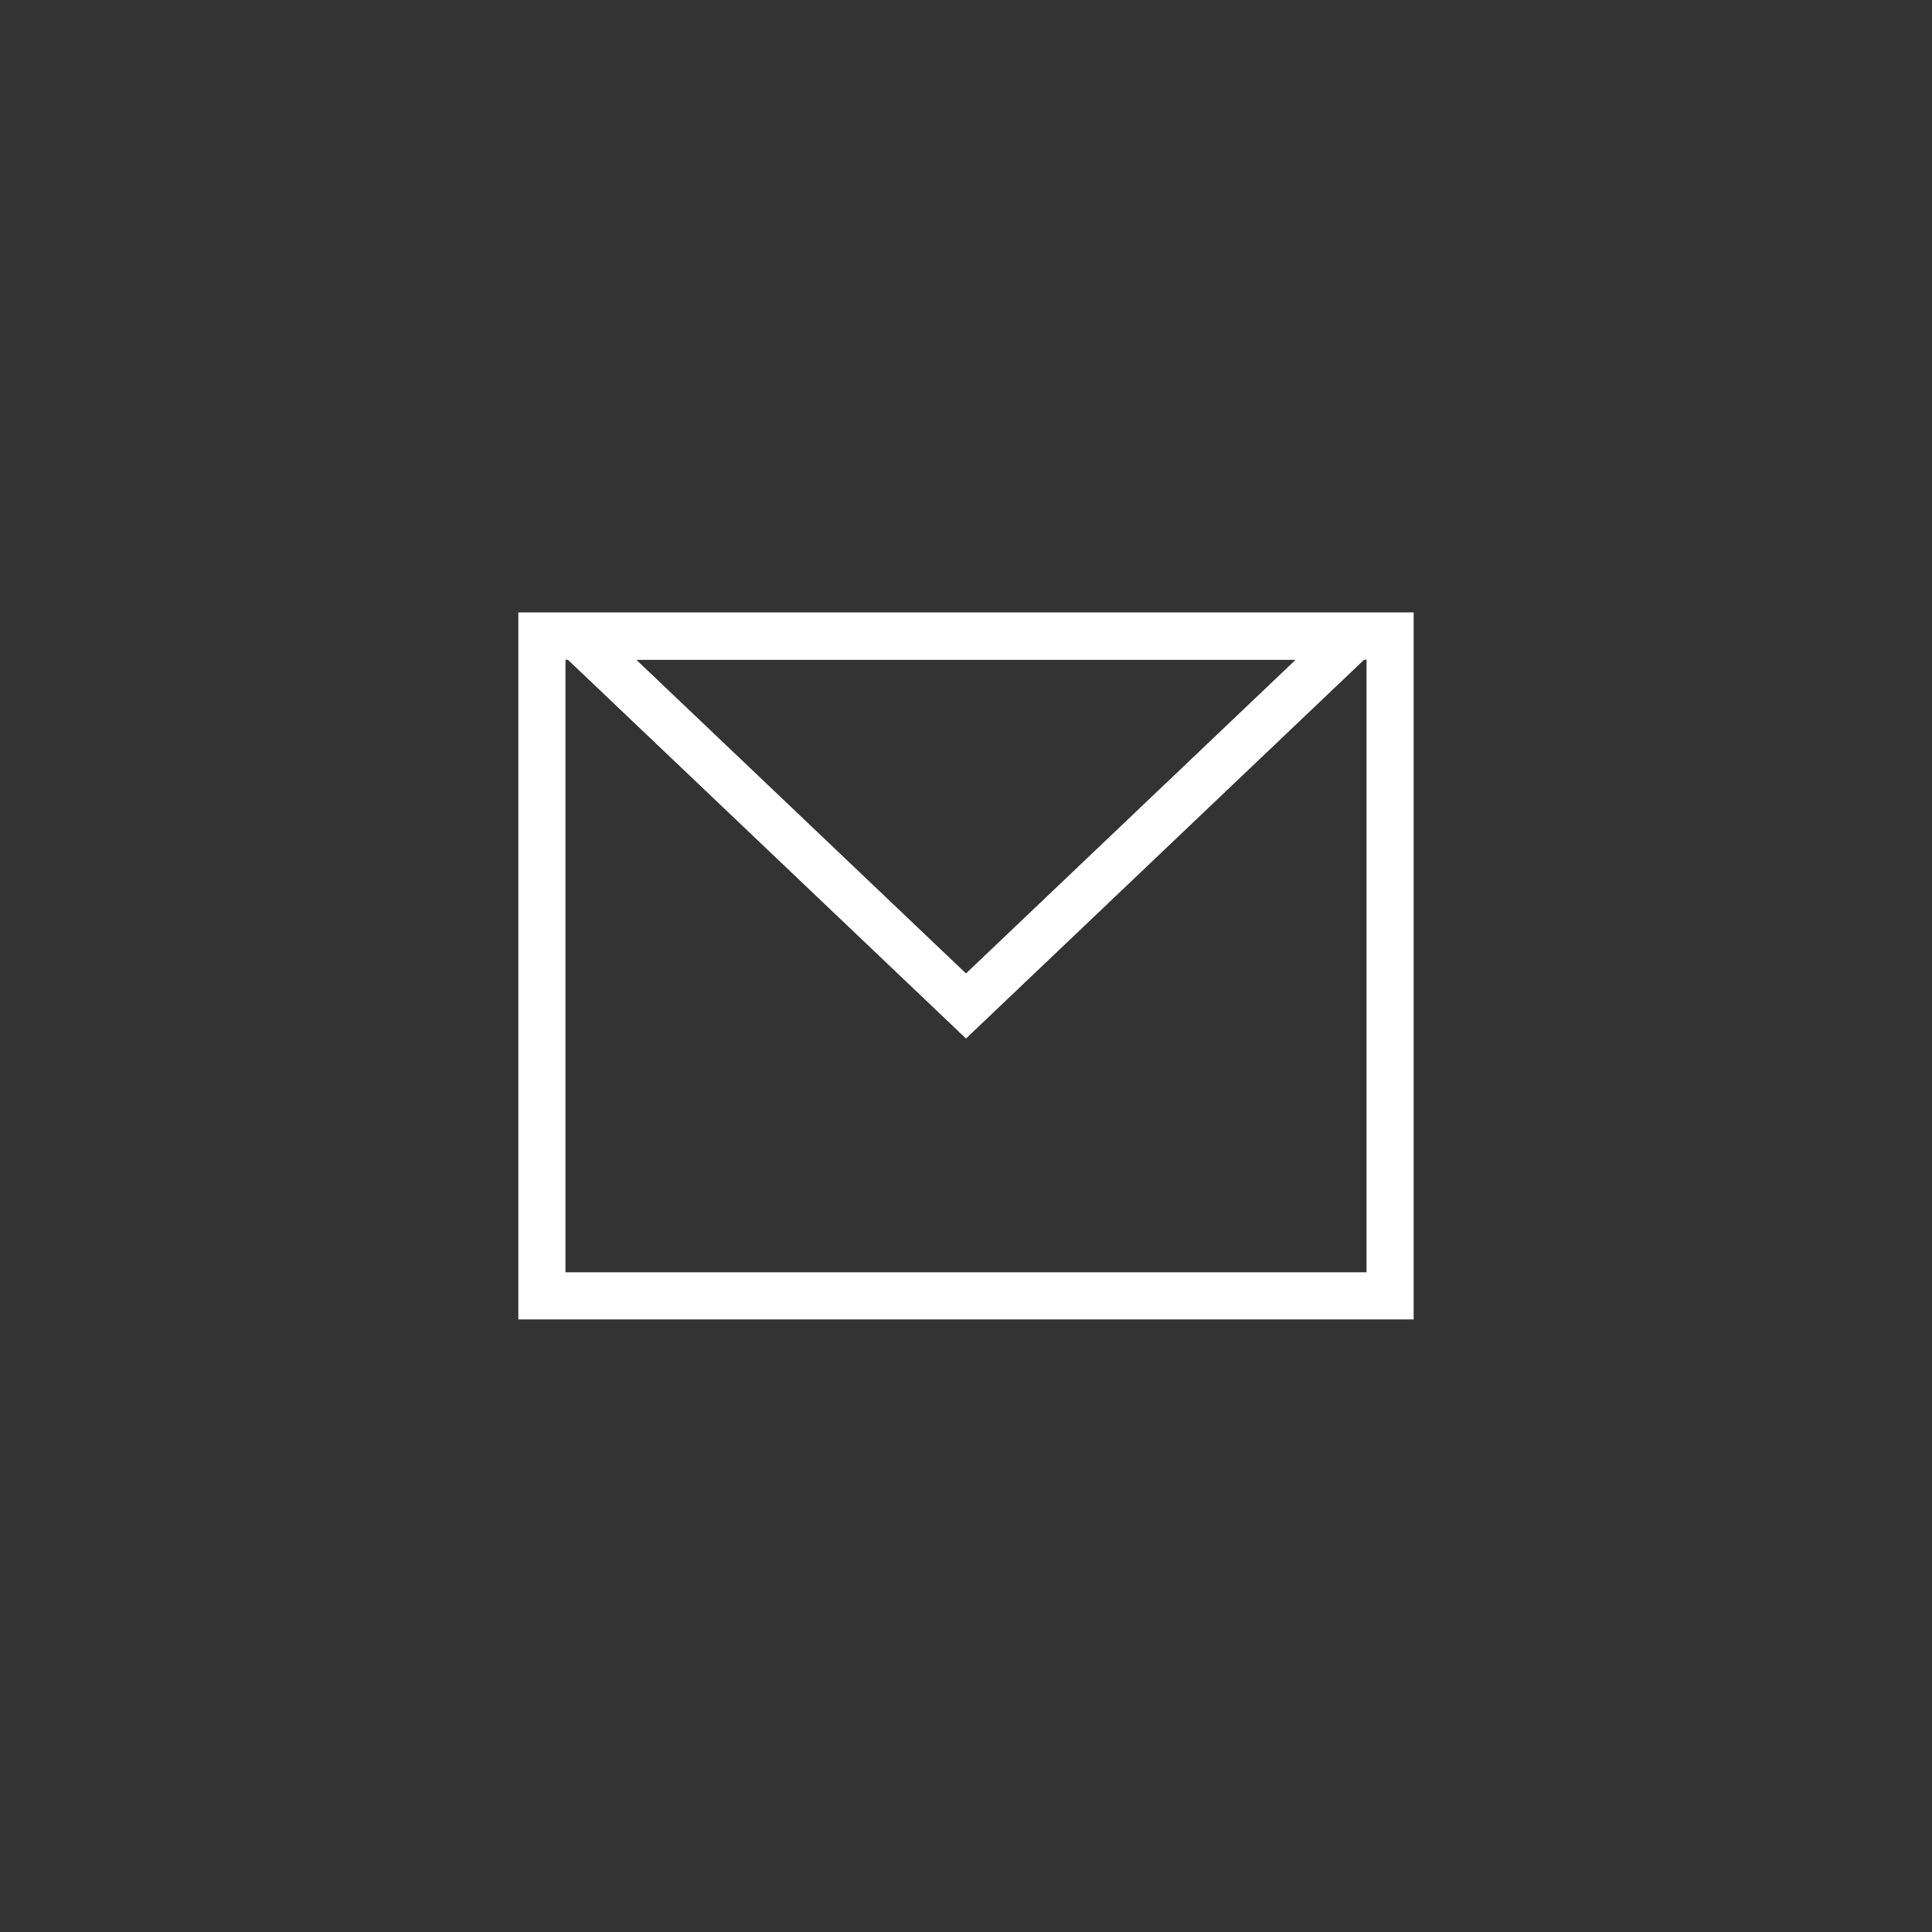 <svg xmlns="http://www.w3.org/2000/svg" width="41" height="41" viewBox="0 0 41 41">
  <rect x="0" y="0" width="41" height="41" fill="#333333" stroke="none"/>
  <g fill="none" fill-rule="evenodd">
    <rect width="18" height="14" x="11.5" y="13.5" stroke="#FFF"/>
    <path fill="#FFF" fill-rule="nonzero" d="M30,13 L20.5,22.039 L11,13 L30,13 Z M27.498,13.999 L13.501,13.999 L20.5,20.658 L27.498,13.999 Z"/>
  </g>
</svg>
